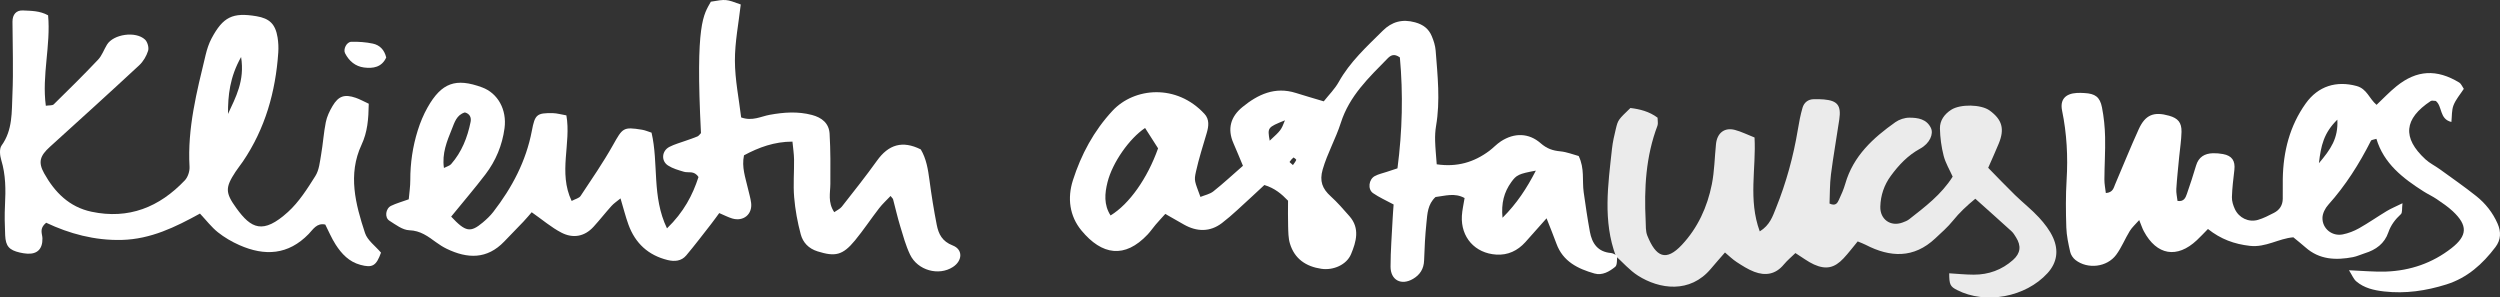 <?xml version="1.0" encoding="UTF-8"?>
<svg width="479px" height="57px" viewBox="0 0 479 57" version="1.1" xmlns="http://www.w3.org/2000/svg" xmlns:xlink="http://www.w3.org/1999/xlink">
    <rect x="0" y="0" width="479" height="57" fill="#333333" stroke="none"/>
    <!-- Generator: Sketch 51.3 (57544) - http://www.bohemiancoding.com/sketch -->
    <title>titles_references_lv</title>
    <desc>Created with Sketch.</desc>
    <defs></defs>
    <g id="Avaleht-" stroke="none" stroke-width="1" fill="none" fill-rule="evenodd">
        <g id="Pealkirjad" transform="translate(-1953, -636)" fill="#FFFFFF">
            <g id="titles_references_lv" transform="translate(1953, 636)">
                <path d="M247.725,31.627 C247.957,31.287 248.217,30.983 248.364,30.634 C248.394,30.559 247.867,30.145 247.837,30.17 C247.545,30.416 247.286,30.711 247.077,31.029 C247.056,31.064 247.419,31.347 247.725,31.627 Z M243.275,26.956 C245.465,24.936 245.458,24.93 246.195,23.055 C242.836,24.419 242.836,24.419 243.275,26.956 Z M294.271,32.692 C290.967,33.308 290.554,33.512 289.554,34.904 C288.177,36.821 287.608,38.936 287.882,41.725 C290.627,38.99 292.53,36.074 294.271,32.692 Z M221.887,28.422 C221.098,27.187 220.248,25.857 219.397,24.523 C216.407,26.517 213.149,31.126 212.2,34.906 C211.661,37.051 211.469,39.229 212.782,41.281 C216.383,39.097 219.858,34.147 221.887,28.422 Z M309.881,48.934 C309.763,49.686 309.912,50.765 309.472,51.125 C308.375,52.017 307.002,52.832 305.499,52.403 C302.319,51.498 299.453,50.105 298.212,46.683 C297.68,45.219 297.085,43.779 296.322,41.826 C294.733,43.614 293.503,45.022 292.247,46.406 C290.76,48.041 288.911,48.921 286.681,48.78 C282.599,48.522 279.871,45.454 280.095,41.368 C280.156,40.26 280.424,39.163 280.615,37.946 C278.717,36.886 276.858,37.54 275.045,37.75 C273.53,39.145 273.484,40.974 273.306,42.698 C273.059,45.091 272.933,47.499 272.856,49.904 C272.804,51.523 272.051,52.67 270.725,53.442 C268.473,54.75 266.427,53.677 266.429,51.079 C266.432,48.029 266.679,44.978 266.83,41.928 C266.875,40.984 266.957,40.041 267.017,39.179 C265.582,38.404 264.251,37.82 263.08,37.009 C262.005,36.263 262.239,34.355 263.431,33.723 C264.125,33.355 264.927,33.19 265.683,32.936 C266.285,32.733 266.891,32.536 267.756,32.252 C268.69,25.112 268.856,17.965 268.215,11.001 C267.09,10.186 266.431,10.618 265.844,11.217 C262.258,14.883 258.55,18.357 256.896,23.548 C255.936,26.56 254.318,29.372 253.423,32.482 C252.783,34.703 253.363,36.155 254.948,37.594 C256.247,38.774 257.412,40.112 258.571,41.438 C260.597,43.755 259.848,46.321 258.86,48.694 C258.003,50.75 255.441,51.835 253.179,51.503 C250.232,51.071 248.039,49.605 247.152,46.673 C246.831,45.621 246.842,44.451 246.804,43.332 C246.749,41.736 246.79,40.136 246.79,38.458 C245.557,37.165 244.243,36.053 242.253,35.448 C241.47,36.176 240.683,36.93 239.876,37.658 C237.972,39.37 236.152,41.191 234.122,42.74 C231.855,44.468 229.337,44.434 226.855,43.034 C225.734,42.403 224.621,41.761 223.267,40.987 C222.635,41.69 222.012,42.356 221.42,43.046 C220.897,43.658 220.447,44.336 219.897,44.919 C215.483,49.612 211.116,48.883 207.209,44.166 C204.909,41.388 204.484,37.938 205.567,34.548 C207.145,29.604 209.582,25.069 213.147,21.232 C217.32,16.743 225.437,16.015 230.787,21.831 C231.747,22.875 231.592,24.184 231.21,25.478 C230.483,27.934 229.702,30.382 229.146,32.879 C228.748,34.665 228.898,34.697 230.004,37.73 C230.844,37.384 231.802,37.202 232.476,36.668 C234.362,35.171 236.132,33.527 238.148,31.766 C237.534,30.3 236.949,28.855 236.323,27.43 C235.115,24.677 235.807,22.347 238.041,20.519 C241.016,18.083 244.292,16.547 248.287,17.809 C249.959,18.338 251.644,18.821 253.631,19.417 C254.591,18.197 255.745,17.061 256.502,15.705 C258.656,11.838 261.88,8.922 264.952,5.872 C266.662,4.177 268.664,3.597 271.134,4.28 C272.709,4.715 273.731,5.519 274.32,6.912 C274.693,7.788 274.997,8.746 275.071,9.687 C275.441,14.492 275.972,19.301 275.15,24.119 C274.988,25.062 274.944,26.038 274.969,26.995 C275.008,28.42 275.159,29.841 275.277,31.48 C279.158,32.054 282.402,31.1 285.34,28.911 C286.112,28.336 286.77,27.599 287.572,27.077 C290.171,25.389 292.934,25.475 295.171,27.428 C296.396,28.495 297.491,28.856 298.967,28.998 C300.206,29.118 301.412,29.607 302.476,29.893 C303.645,32.306 303.122,34.617 303.432,36.818 C303.79,39.352 304.158,41.887 304.621,44.403 C305.031,46.643 306.141,48.27 308.684,48.481 C309.136,48.518 309.562,48.866 310,49.071 L309.881,48.934 Z" id="Fill-181"></path>
                <path d="M85.058,32.182 C85.647,31.878 86.156,31.764 86.433,31.447 C88.465,29.126 89.565,26.344 90.167,23.355 C90.333,22.532 90.027,21.795 89.071,21.54 C87.481,22.007 87.09,23.457 86.568,24.751 C85.634,27.066 84.659,29.393 85.058,32.182 M86.443,41.502 C89.192,44.445 90.122,44.615 92.483,42.642 C93.218,42.027 93.934,41.354 94.518,40.596 C98.099,35.962 100.798,30.888 101.903,25.063 C102.493,21.95 102.826,21.618 105.945,21.679 C106.711,21.695 107.474,21.926 108.518,22.105 C109.471,27.475 106.926,33.044 109.527,38.505 C110.253,38.115 110.956,37.974 111.238,37.55 C113.366,34.34 115.558,31.158 117.443,27.805 C119.3,24.5 119.399,24.27 123.005,24.855 C123.616,24.954 124.2,25.217 124.836,25.416 C126.216,31.337 124.862,37.664 127.796,43.755 C131.017,40.636 132.713,37.368 133.831,33.921 C132.985,32.62 131.907,33.169 131.052,32.914 C130.001,32.602 128.896,32.295 127.992,31.709 C126.629,30.826 126.791,28.9 128.25,28.146 C129.236,27.636 130.336,27.345 131.385,26.963 C132.135,26.69 132.901,26.458 133.632,26.141 C133.901,26.024 134.089,25.714 134.307,25.5 C133.218,4.281 134.811,2.85 136.201,0.324 C139.111,-0.173 139.111,-0.173 141.928,0.856 C141.531,4.401 140.796,8.03 140.809,11.654 C140.823,15.303 141.583,18.949 142.003,22.497 C144.148,23.269 145.789,22.303 147.474,21.998 C150.192,21.506 152.861,21.311 155.571,22.026 C157.477,22.53 158.834,23.623 158.951,25.616 C159.137,28.816 159.12,32.032 159.097,35.241 C159.085,36.974 158.573,38.746 159.84,40.654 C160.401,40.256 160.96,40.018 161.29,39.599 C163.569,36.689 165.878,33.795 168.028,30.79 C170.236,27.697 172.903,26.865 176.422,28.629 C177.481,30.399 177.809,32.434 178.086,34.517 C178.464,37.384 178.924,40.245 179.48,43.082 C179.828,44.843 180.512,46.244 182.528,47.025 C184.547,47.804 184.418,49.961 182.573,51.158 C179.866,52.915 175.823,51.827 174.365,48.777 C173.538,47.047 173.029,45.157 172.47,43.311 C171.955,41.621 171.568,39.89 171.112,38.181 C171.076,38.048 170.937,37.942 170.633,37.546 C169.874,38.353 169.081,39.069 168.438,39.902 C166.865,41.935 165.443,44.089 163.811,46.071 C161.45,48.938 160.008,49.213 156.649,48.163 C154.911,47.62 153.839,46.454 153.419,44.885 C152.8,42.572 152.361,40.178 152.161,37.79 C151.959,35.391 152.174,32.958 152.141,30.54 C152.125,29.437 151.947,28.335 151.834,27.133 C148.361,27.144 145.417,28.221 142.55,29.758 C142.067,32.036 142.831,34.021 143.284,36.035 C143.496,36.979 143.795,37.91 143.915,38.864 C144.188,41.059 142.441,42.498 140.293,41.861 C139.53,41.634 138.814,41.251 137.806,40.825 C137.334,41.464 136.808,42.211 136.247,42.929 C134.67,44.947 133.124,46.991 131.474,48.948 C130.557,50.036 129.249,50.147 127.927,49.825 C124.211,48.916 121.706,46.611 120.405,43.021 C119.859,41.513 119.469,39.947 118.891,38.013 C118.207,38.577 117.622,38.952 117.172,39.452 C115.991,40.761 114.904,42.156 113.715,43.457 C111.967,45.372 109.751,45.704 107.573,44.578 C105.638,43.576 103.942,42.111 101.873,40.665 C101.51,41.081 100.921,41.798 100.285,42.47 C99.075,43.751 97.832,45 96.614,46.273 C93.313,49.721 89.559,49.583 85.597,47.672 C84.878,47.326 84.197,46.884 83.548,46.415 C81.999,45.295 80.572,44.187 78.425,44.117 C77.126,44.075 75.803,43.042 74.6,42.28 C73.655,41.679 73.872,39.949 74.93,39.436 C75.924,38.954 77.006,38.659 78.316,38.186 C78.418,36.99 78.615,35.75 78.612,34.512 C78.604,31.258 79.074,28.075 80.042,24.987 C80.52,23.462 81.146,21.95 81.932,20.564 C84.613,15.838 87.335,14.884 92.375,16.743 C95.371,17.848 97.143,20.99 96.668,24.567 C96.234,27.824 94.997,30.803 93.016,33.402 C90.983,36.069 88.795,38.616 86.443,41.502" id="Fill-183"></path>
                <path d="M447.836,22.923 C445.243,25.462 444.692,27.876 444.303,31.271 C446.565,28.596 448.024,26.523 447.836,22.923 M455.349,20.087 C456.616,18.894 457.815,17.613 459.17,16.522 C463.047,13.396 466.868,13.192 471.198,15.821 C471.56,16.04 471.738,16.557 472.066,17.026 C471.375,18.09 470.531,19.05 470.095,20.167 C469.719,21.13 469.807,22.27 469.687,23.37 C467.345,22.811 467.997,20.36 466.694,19.339 C466.339,19.339 465.944,19.215 465.73,19.356 C460.584,22.754 460.24,26.411 464.718,30.529 C465.53,31.277 466.572,31.775 467.477,32.431 C469.816,34.124 472.191,35.775 474.448,37.569 C476.219,38.978 477.61,40.737 478.532,42.833 C479.232,44.43 479.187,45.949 478.122,47.351 C475.661,50.594 472.743,53.24 468.716,54.501 C464.826,55.719 460.887,56.304 456.805,55.843 C454.848,55.622 452.966,55.201 451.452,53.901 C450.922,53.443 450.649,52.695 450.066,51.779 C452.749,51.886 454.974,52.116 457.187,52.033 C461.816,51.86 466.044,50.407 469.701,47.552 C472.788,45.142 472.848,43.18 469.946,40.465 C469.016,39.595 467.935,38.874 466.876,38.151 C466.082,37.611 465.195,37.209 464.382,36.693 C460.401,34.163 456.733,31.34 455.32,26.599 C454.833,26.761 454.372,26.775 454.275,26.966 C452.04,31.382 449.422,35.534 446.093,39.241 C445.504,39.896 444.999,40.886 444.983,41.732 C444.944,43.814 446.832,45.318 448.866,44.913 C449.948,44.698 451.034,44.275 451.996,43.734 C453.81,42.711 455.523,41.51 457.31,40.433 C458.101,39.956 458.969,39.604 460.315,38.942 C460.186,39.986 460.322,40.746 460.013,41.031 C458.925,42.033 458.087,43.121 457.604,44.534 C456.875,46.665 455.23,47.869 453.11,48.518 C452.341,48.754 451.602,49.122 450.819,49.27 C447.539,49.89 444.398,49.767 441.732,47.4 C441.016,46.766 440.259,46.176 439.406,45.469 C436.615,45.681 434.131,47.453 431.075,47.106 C428.09,46.768 425.498,45.827 423.044,43.875 C422.23,44.7 421.596,45.385 420.916,46.022 C417.12,49.581 413.233,48.925 410.758,44.306 C410.461,43.751 410.271,43.139 409.871,42.166 C409.155,42.981 408.501,43.553 408.067,44.256 C407.147,45.749 406.497,47.424 405.461,48.822 C403.689,51.207 399.996,51.625 397.669,49.822 C397.198,49.458 396.778,48.84 396.651,48.27 C396.3,46.725 395.958,45.149 395.906,43.575 C395.808,40.55 395.775,37.511 395.961,34.492 C396.236,30.014 396.002,25.6 395.097,21.204 C394.663,19.1 395.701,17.932 397.953,17.805 C398.433,17.778 398.919,17.803 399.401,17.829 C401.421,17.94 402.344,18.571 402.737,20.571 C403.103,22.437 403.297,24.359 403.337,26.261 C403.395,28.967 403.217,31.678 403.201,34.386 C403.195,35.255 403.381,36.125 403.479,36.986 C404.852,36.879 404.966,36.004 405.261,35.312 C406.767,31.796 408.192,28.244 409.776,24.763 C411.039,21.985 412.666,21.341 415.604,22.173 C417.301,22.654 418.019,23.475 417.978,25.277 C417.941,26.862 417.684,28.441 417.534,30.024 C417.338,32.085 417.11,34.144 416.982,36.209 C416.935,36.975 417.131,37.755 417.213,38.497 C418.443,38.684 418.751,37.884 419.007,37.154 C419.637,35.353 420.226,33.536 420.771,31.707 C421.256,30.084 422.4,29.406 424.002,29.358 C424.641,29.34 425.292,29.402 425.921,29.516 C427.651,29.832 428.306,30.809 428.105,32.56 C427.905,34.291 427.687,36.026 427.635,37.765 C427.613,38.528 427.871,39.353 428.2,40.059 C428.988,41.755 430.832,42.641 432.615,42.131 C433.685,41.824 434.695,41.29 435.693,40.781 C436.776,40.229 437.365,39.312 437.376,38.084 C437.388,36.81 437.361,35.536 437.381,34.262 C437.469,29.044 438.696,24.146 441.768,19.831 C444.163,16.469 447.664,15.434 451.524,16.479 C453.517,17.02 453.932,18.901 455.349,20.087" id="Fill-185"></path>
                <path d="M309.614,49.117 C307.074,42.321 308.107,35.387 308.861,28.471 C309.002,27.188 309.297,25.915 309.602,24.658 C310.017,22.951 310.088,22.908 312.389,20.691 C314.189,20.909 316.003,21.359 317.589,22.548 C317.589,23.147 317.725,23.67 317.57,24.082 C315.339,29.963 315.003,36.076 315.306,42.269 C315.355,43.237 315.278,44.288 315.627,45.152 C317.286,49.255 319.202,50.171 322.258,46.904 C325.303,43.646 327.12,39.658 327.987,35.314 C328.491,32.79 328.521,30.172 328.785,27.599 C329.003,25.47 330.417,24.364 332.412,24.893 C333.624,25.214 334.767,25.791 336.169,26.343 C336.5,32.269 334.931,38.257 337.169,44.334 C339.121,43.14 339.657,41.405 340.286,39.843 C342.224,35.025 343.6,30.038 344.455,24.907 C344.693,23.471 344.958,22.029 345.367,20.637 C345.656,19.655 346.417,19.021 347.522,19.005 C348.166,18.996 348.814,18.994 349.454,19.052 C352.065,19.285 352.797,20.205 352.409,22.875 C351.896,26.4 351.257,29.907 350.809,33.439 C350.57,35.322 350.615,37.242 350.538,39 C351.722,39.555 352.052,38.87 352.308,38.335 C352.794,37.318 353.249,36.268 353.561,35.187 C355.09,29.874 358.888,26.427 363.162,23.404 C363.904,22.881 364.944,22.543 365.846,22.546 C367.452,22.551 369.124,22.788 369.962,24.516 C370.506,25.638 369.774,27.464 367.899,28.482 C365.538,29.766 363.81,31.609 362.275,33.704 C361.001,35.44 360.325,37.429 360.268,39.594 C360.202,42.033 362.23,43.476 364.513,42.639 C364.963,42.474 365.438,42.296 365.808,42.003 C368.847,39.617 371.952,37.294 374.133,33.846 C373.534,32.504 372.761,31.236 372.406,29.858 C371.969,28.163 371.727,26.377 371.691,24.627 C371.661,23.101 372.529,21.884 373.846,21.036 C375.588,19.913 379.578,19.975 381.226,21.18 C383.613,22.925 384.114,24.699 382.962,27.505 C382.354,28.986 381.685,30.442 380.937,32.153 C382.691,33.939 384.344,35.68 386.063,37.354 C387.566,38.819 389.236,40.12 390.655,41.658 C391.73,42.824 392.759,44.144 393.393,45.581 C394.446,47.966 394.157,50.307 392.305,52.336 C388.108,56.937 380.431,58.377 374.952,55.558 C373.659,54.892 373.471,54.517 373.468,52.365 C375.036,52.459 376.601,52.622 378.167,52.626 C381.01,52.633 383.554,51.713 385.695,49.808 C387.139,48.52 387.303,47.122 386.274,45.482 C386.017,45.072 385.763,44.635 385.413,44.316 C383.169,42.268 380.896,40.251 378.469,38.077 C376.784,39.471 375.416,40.751 374.2,42.263 C373.203,43.507 371.973,44.569 370.805,45.668 C366.681,49.546 362.169,49.343 357.455,46.903 C357.042,46.688 356.596,46.534 355.934,46.254 C355.029,47.346 354.178,48.48 353.215,49.507 C351.491,51.347 349.859,51.711 347.547,50.669 C346.391,50.146 345.361,49.337 344.002,48.487 C343.291,49.181 342.452,49.872 341.769,50.693 C340.201,52.586 338.246,52.883 336.108,52.071 C334.924,51.62 333.821,50.907 332.747,50.21 C331.965,49.703 331.292,49.03 330.505,48.376 C329.503,49.53 328.644,50.488 327.82,51.475 C323.801,56.294 317.921,55.413 313.833,52.812 C312.227,51.789 310.932,50.273 309.496,48.981 C309.496,48.979 309.614,49.117 309.614,49.117" id="Fill-187" opacity="0.9"></path>
                <path d="M43.683,21.834 C45.141,18.658 46.928,15.523 46.193,10.921 C44.02,14.803 43.671,18.263 43.683,21.834 M70.654,19.874 C70.605,22.837 70.414,25.29 69.271,27.738 C66.618,33.421 68.113,39.119 69.94,44.656 C70.403,46.058 71.909,47.115 73,48.407 C72.086,50.955 71.347,51.366 69.049,50.743 C66.86,50.149 65.455,48.637 64.309,46.859 C63.53,45.653 62.975,44.303 62.323,43.025 C60.69,42.658 59.971,43.978 59.15,44.824 C55.225,48.865 50.726,49.11 45.872,46.965 C44.415,46.321 42.987,45.492 41.743,44.499 C40.515,43.518 39.535,42.222 38.312,40.921 C33.594,43.519 28.884,45.819 23.377,45.968 C18.13,46.109 13.26,44.763 8.843,42.675 C7.454,43.815 8.113,44.762 8.132,45.67 C8.173,47.707 7.135,48.715 5.228,48.603 C4.747,48.574 4.267,48.497 3.797,48.388 C1.762,47.918 1.084,47.176 0.99,45.079 C0.904,43.149 0.858,41.208 0.957,39.28 C1.107,36.365 1.106,33.498 0.238,30.657 C-0.024,29.797 -0.153,28.51 0.299,27.884 C2.452,24.902 2.231,21.448 2.379,18.133 C2.586,13.482 2.406,8.813 2.391,4.153 C2.387,2.793 3.109,1.938 4.392,2.003 C5.969,2.084 7.596,2.042 9.216,2.936 C9.745,8.698 7.999,14.398 8.779,20.26 C9.434,20.156 10.035,20.249 10.296,19.993 C13.169,17.179 16.033,14.352 18.796,11.429 C19.544,10.64 19.914,9.501 20.502,8.549 C21.736,6.548 25.988,5.912 27.78,7.578 C28.26,8.025 28.568,9.113 28.377,9.725 C28.061,10.743 27.442,11.794 26.659,12.519 C20.998,17.775 15.272,22.963 9.545,28.149 C7.671,29.847 7.259,31.059 8.457,33.206 C10.484,36.838 13.264,39.665 17.534,40.568 C24.666,42.077 30.534,39.693 35.413,34.554 C35.997,33.937 36.365,32.809 36.315,31.949 C35.887,24.585 37.705,17.561 39.399,10.518 C39.661,9.436 40.012,8.34 40.532,7.363 C42.742,3.22 44.581,2.344 49.134,3.107 C51.641,3.527 52.765,4.61 53.184,7.173 C53.337,8.119 53.382,9.104 53.317,10.061 C52.803,17.587 50.814,24.642 46.536,30.947 C46.083,31.612 45.569,32.236 45.128,32.91 C43.147,35.934 43.141,36.901 45.273,39.861 C48.118,43.81 50.375,44.962 55.176,40.615 C57.286,38.704 58.884,36.161 60.426,33.719 C61.152,32.573 61.284,31.007 61.528,29.604 C61.888,27.548 62.013,25.449 62.425,23.406 C62.642,22.328 63.148,21.266 63.716,20.31 C64.865,18.377 66.023,18.005 68.18,18.746 C68.926,19.002 69.624,19.4 70.654,19.874" id="Fill-189"></path>
                <path d="M74,11.016 C73.148,12.89 71.476,13.16 69.733,12.931 C68.115,12.72 66.887,11.723 66.114,10.204 C65.722,9.438 66.396,8.029 67.317,8.006 C68.69,7.973 70.094,8.07 71.435,8.355 C72.709,8.626 73.64,9.5 74,11.016" id="Fill-191"></path>
            </g>
        </g>
    </g>
</svg>